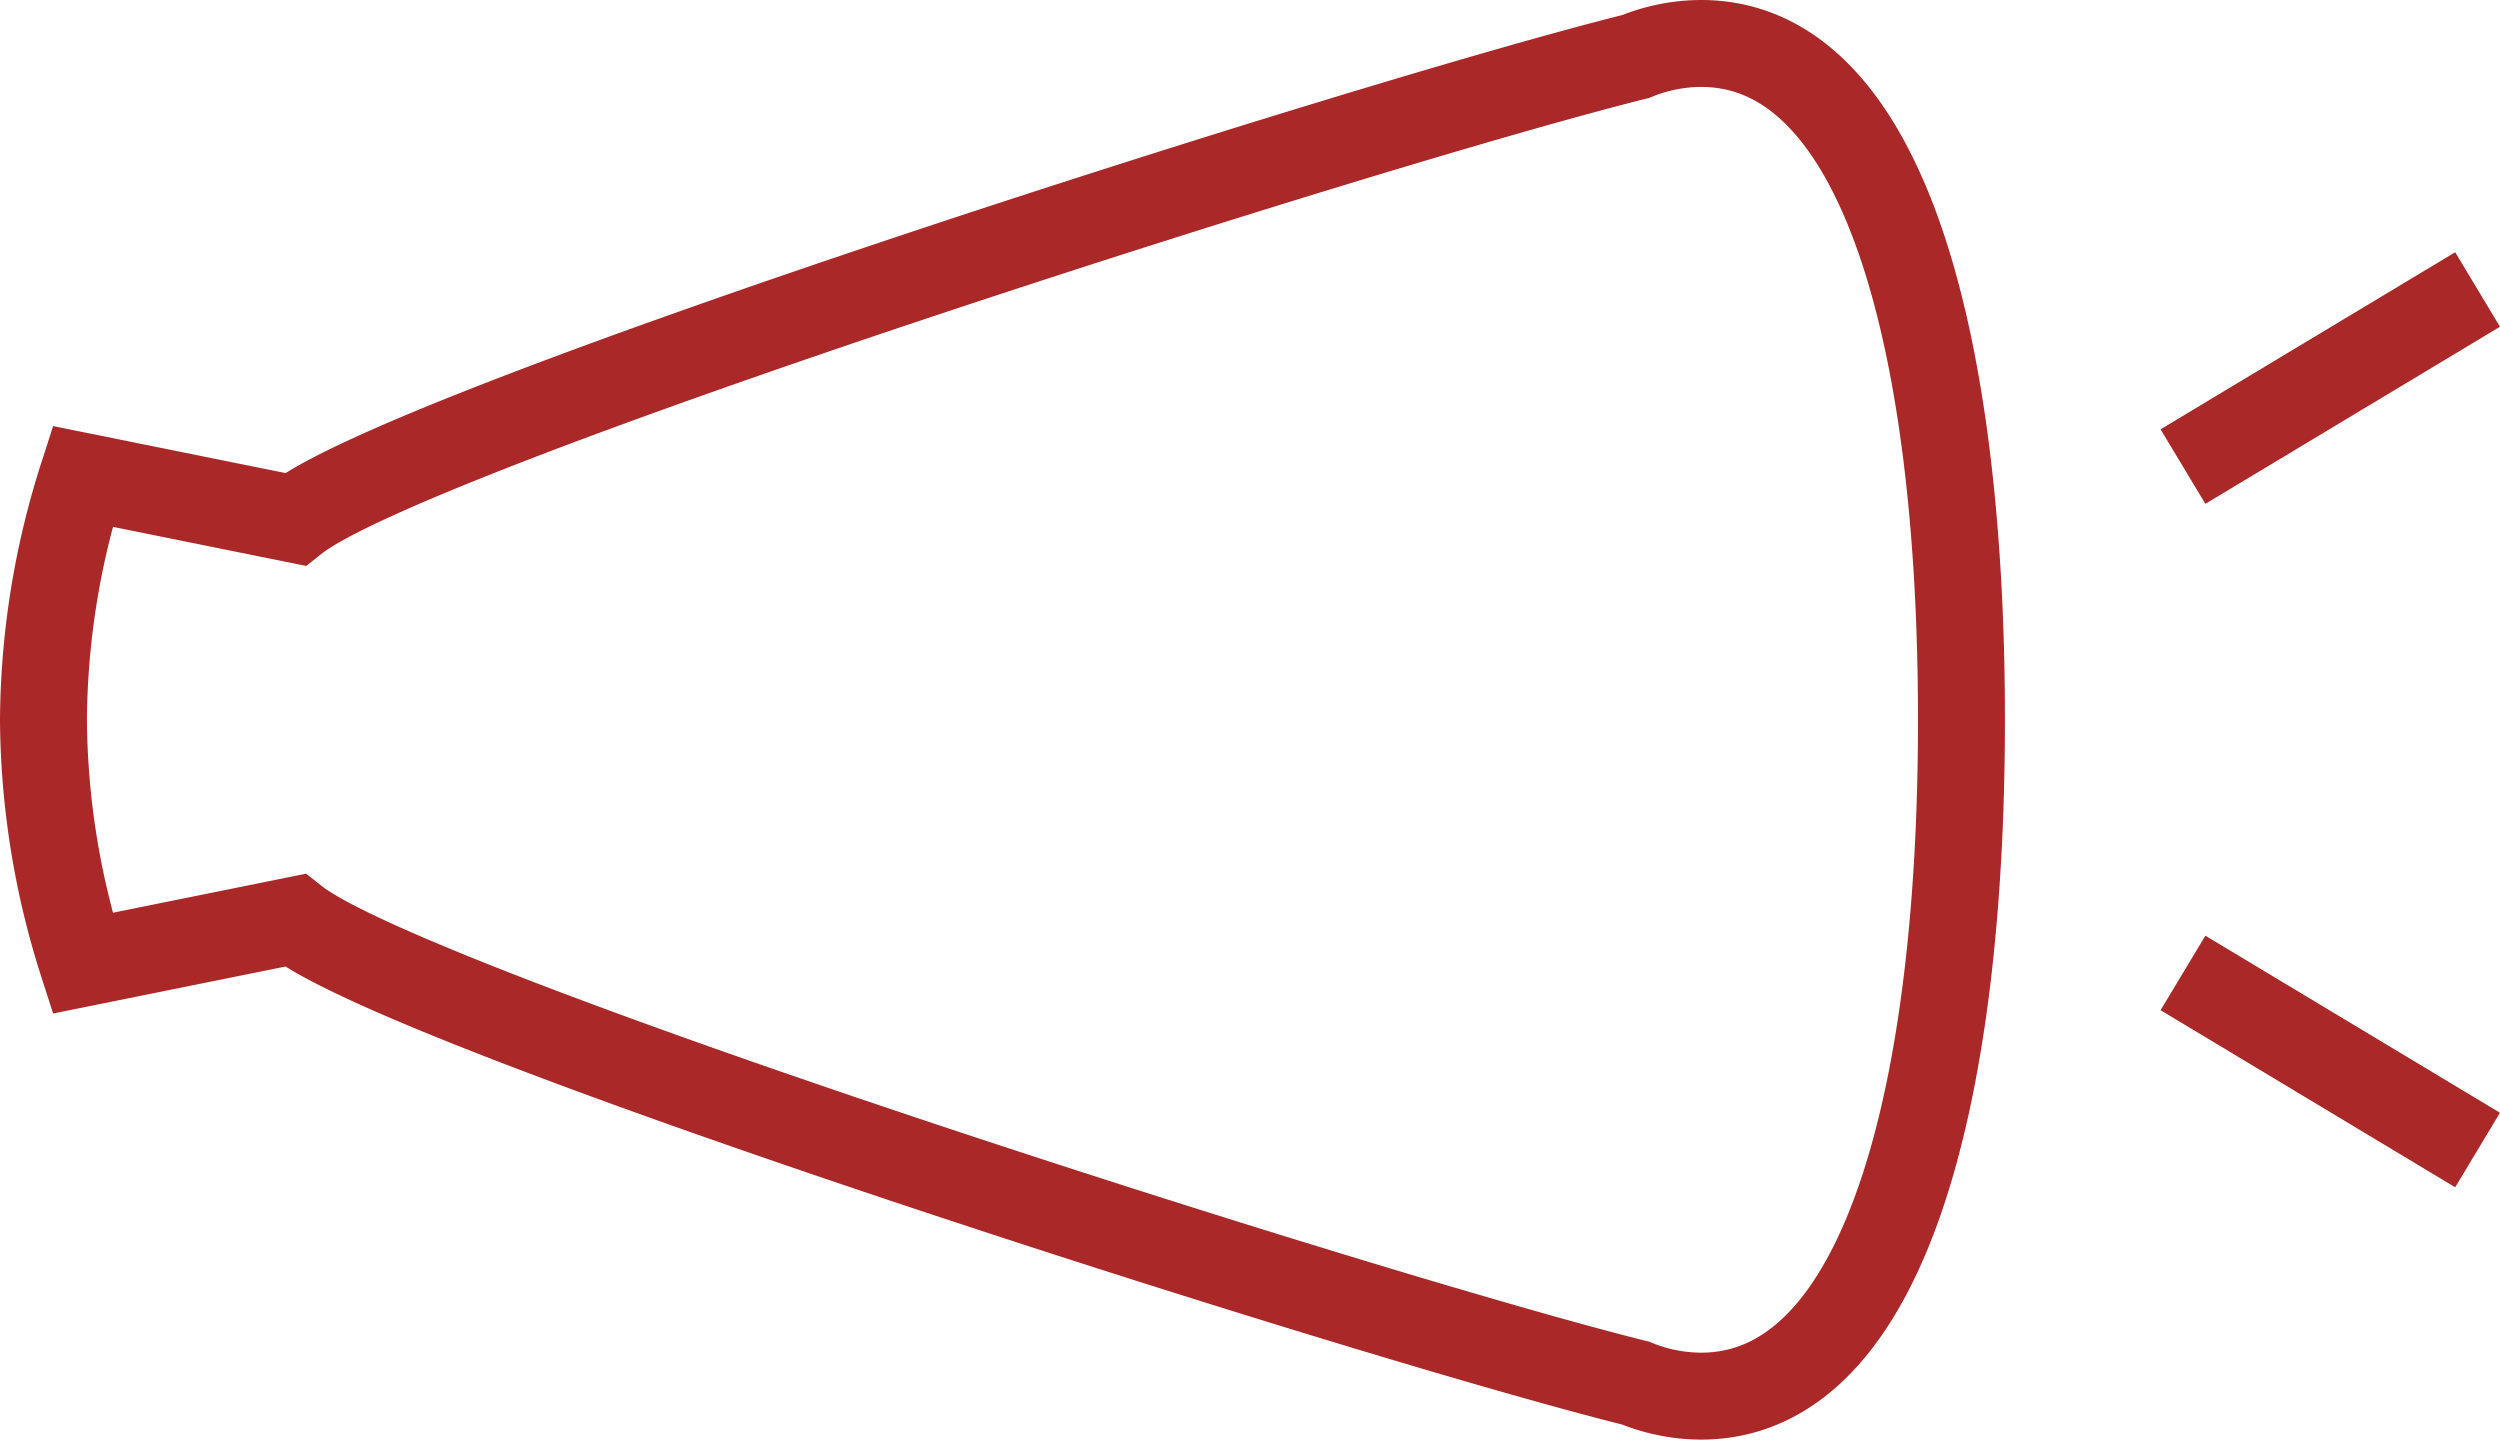 <svg xmlns="http://www.w3.org/2000/svg" width="28.758" height="16.56" viewBox="0 0 28.758 16.56"><defs><style>.cls-1{fill:none;stroke:#aa2828;stroke-miterlimit:10;}</style></defs><g id="レイヤー_2" data-name="レイヤー 2"><g id="contents"><path class="cls-1" d="M.5,8.28A9.349,9.349,0,0,0,.95,11.08l2.443-.494c1.318,1.044,12.335,4.554,15.421,5.324a2.008,2.008,0,0,0,.753.15c2.123,0,2.996-3.483,2.996-7.78S21.691.5,19.568.5a2.008,2.008,0,0,0-.753.15c-3.087.77-14.103,4.28-15.421,5.324L.95,5.48A9.349,9.349,0,0,0,.5,8.28Z"/><line class="cls-1" x1="25.111" y1="5.367" x2="28.5" y2="3.33"/><line class="cls-1" x1="25.111" y1="11.192" x2="28.5" y2="13.229"/></g></g></svg>